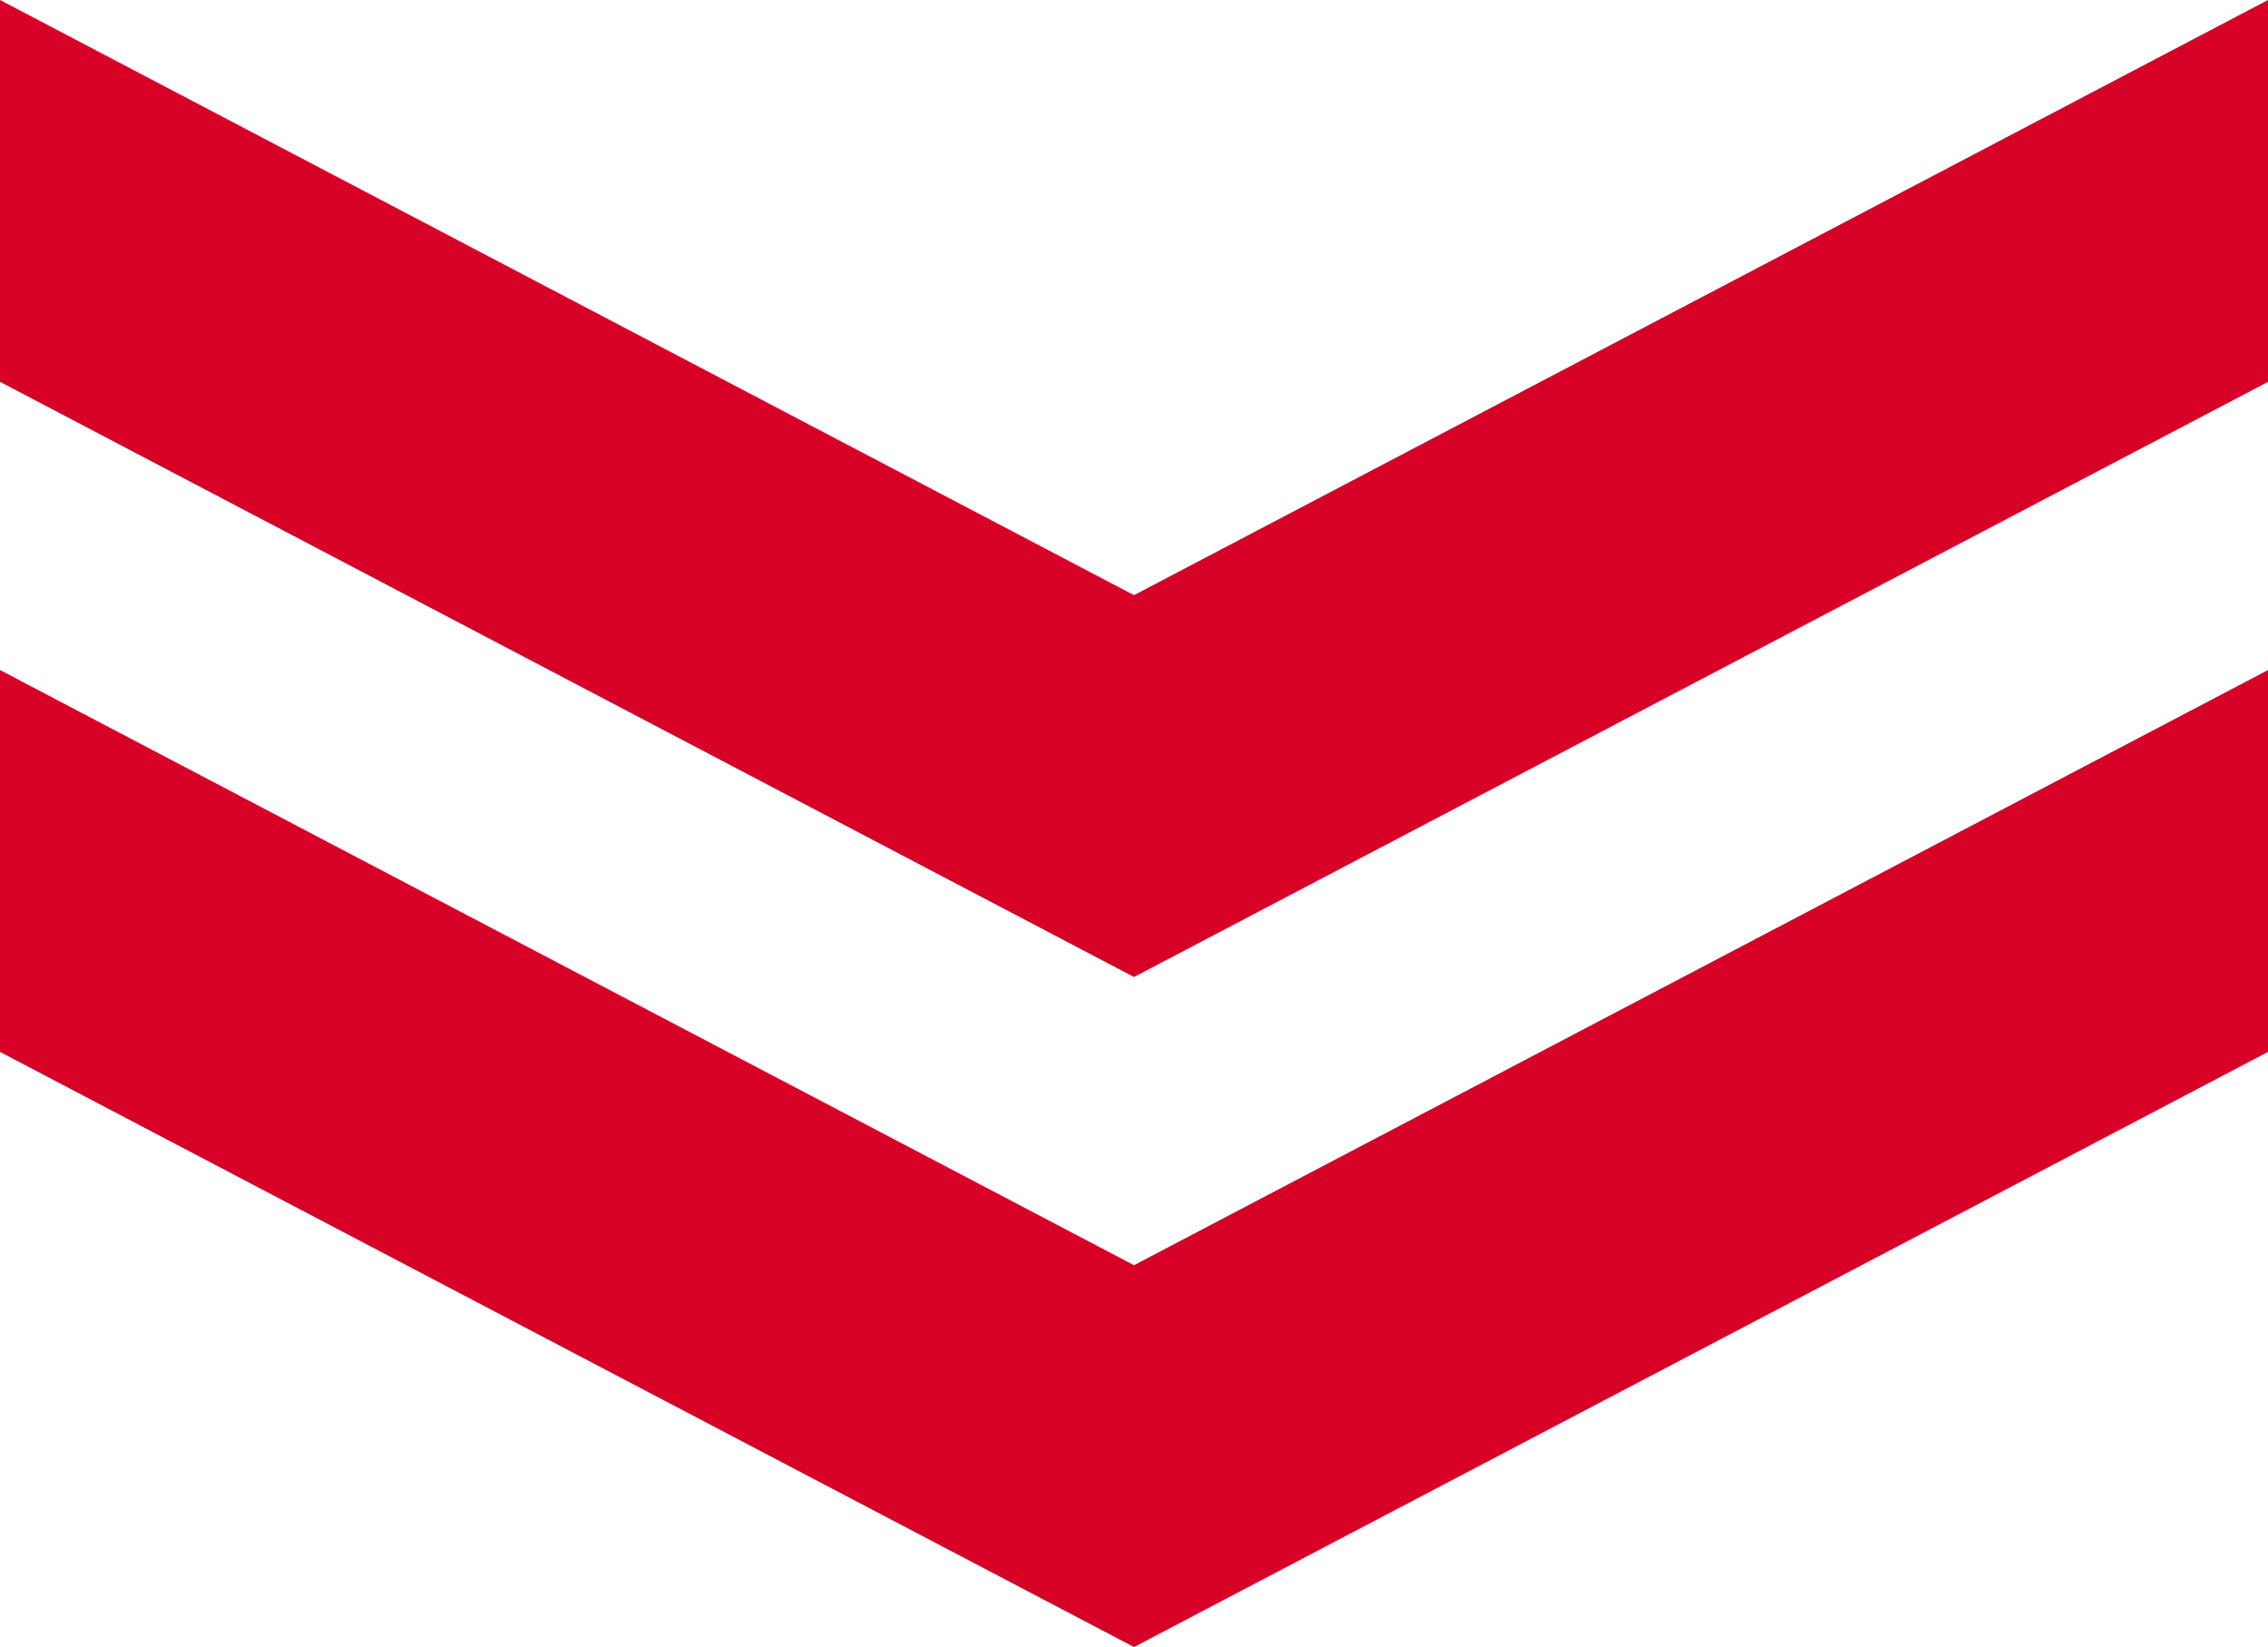 <svg xmlns="http://www.w3.org/2000/svg" width="82.648" height="60.004" viewBox="0 0 82.648 60.004"><g transform="translate(-642 -12807.48)"><path d="M41.323,70.962,0,49.28V63.192L41.323,84.873,82.648,63.192V49.28Z" transform="translate(642 12782.611)" fill="#d70026"/><path d="M82.648,0,41.323,21.682,0,0V13.911L41.323,35.593,82.648,13.911Z" transform="translate(642 12807.48)" fill="#d70026"/></g></svg>